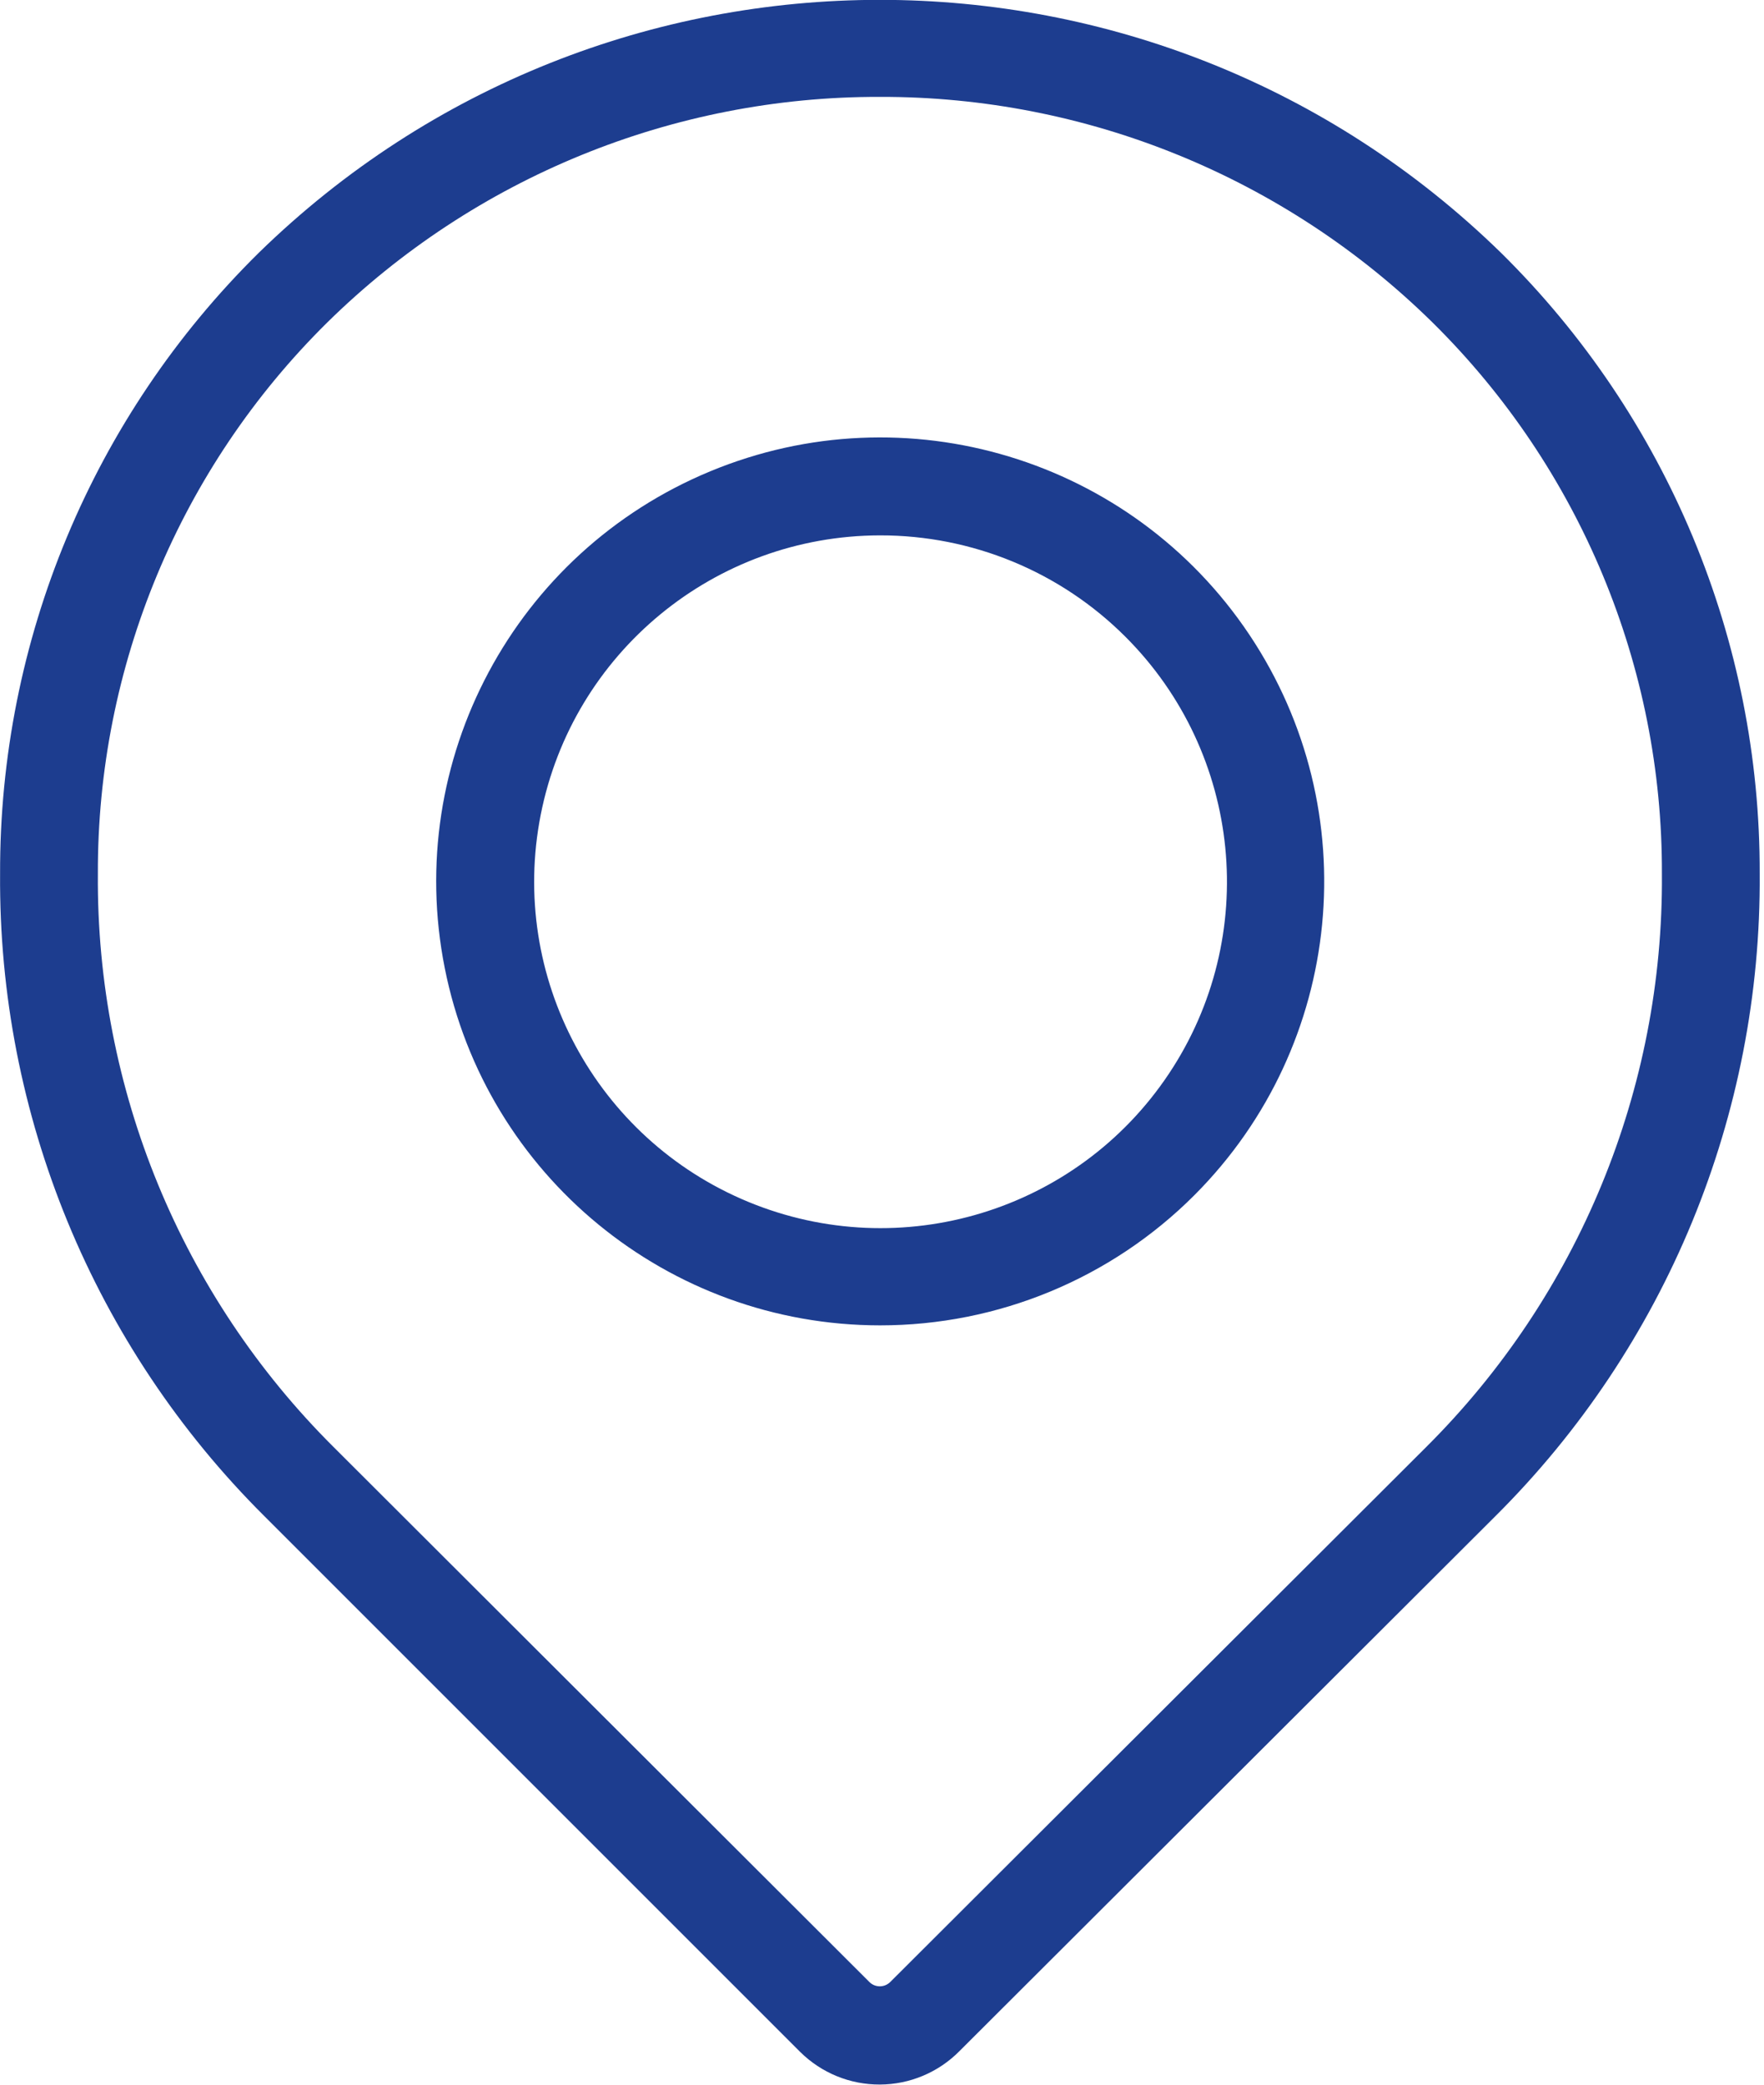<?xml version="1.0" encoding="UTF-8" standalone="no"?>
<!DOCTYPE svg PUBLIC "-//W3C//DTD SVG 1.1//EN" "http://www.w3.org/Graphics/SVG/1.1/DTD/svg11.dtd">
<svg width="100%" height="100%" viewBox="0 0 99 117" version="1.1" xmlns="http://www.w3.org/2000/svg" xmlns:xlink="http://www.w3.org/1999/xlink" xml:space="preserve" xmlns:serif="http://www.serif.com/" style="fill-rule:evenodd;clip-rule:evenodd;stroke-linejoin:round;stroke-miterlimit:2;">
    <g transform="matrix(4.167,0,0,-4.167,-41.661,112.45)">
        <path d="M21.848,-1.09C21.447,-1.092 21.061,-0.934 20.775,-0.651L13.56,6.564C11.259,8.852 9.976,11.971 9.999,15.216C9.989,18.358 11.244,21.372 13.481,23.579C18.133,28.124 25.564,28.124 30.216,23.579C32.453,21.372 33.708,18.358 33.698,15.216C33.721,11.971 32.438,8.852 30.137,6.564L22.922,-0.638C22.638,-0.926 22.252,-1.089 21.848,-1.09ZM21.848,25.681C19.064,25.688 16.389,24.595 14.405,22.642C12.419,20.681 11.306,18.004 11.316,15.214C11.294,12.319 12.439,9.538 14.491,7.496L21.704,0.294C21.741,0.255 21.793,0.233 21.847,0.233C21.902,0.233 21.953,0.255 21.991,0.294L29.206,7.496C31.258,9.538 32.403,12.319 32.381,15.214C32.391,18.004 31.278,20.681 29.292,22.642C27.308,24.595 24.633,25.688 21.848,25.681L21.848,25.681Z" style="fill:rgb(29,61,143);fill-rule:nonzero;"/>
    </g>
    <g transform="matrix(4.167,0,0,-4.167,-128.698,183.864)">
        <path d="M42.737,26.273C39.886,26.274 37.431,28.289 36.875,31.086C36.319,33.884 37.816,36.684 40.451,37.776C43.085,38.868 46.124,37.948 47.71,35.578C49.296,33.207 48.987,30.047 46.973,28.028C45.85,26.903 44.326,26.272 42.737,26.273ZM42.737,36.913C40.512,36.91 38.599,35.335 38.168,33.152C37.737,30.969 38.907,28.786 40.964,27.936C43.021,27.087 45.391,27.808 46.626,29.659C47.861,31.51 47.616,33.976 46.042,35.548L46.042,35.548C45.166,36.424 43.977,36.915 42.737,36.913Z" style="fill:rgb(29,61,143);fill-rule:nonzero;"/>
    </g>
</svg>
